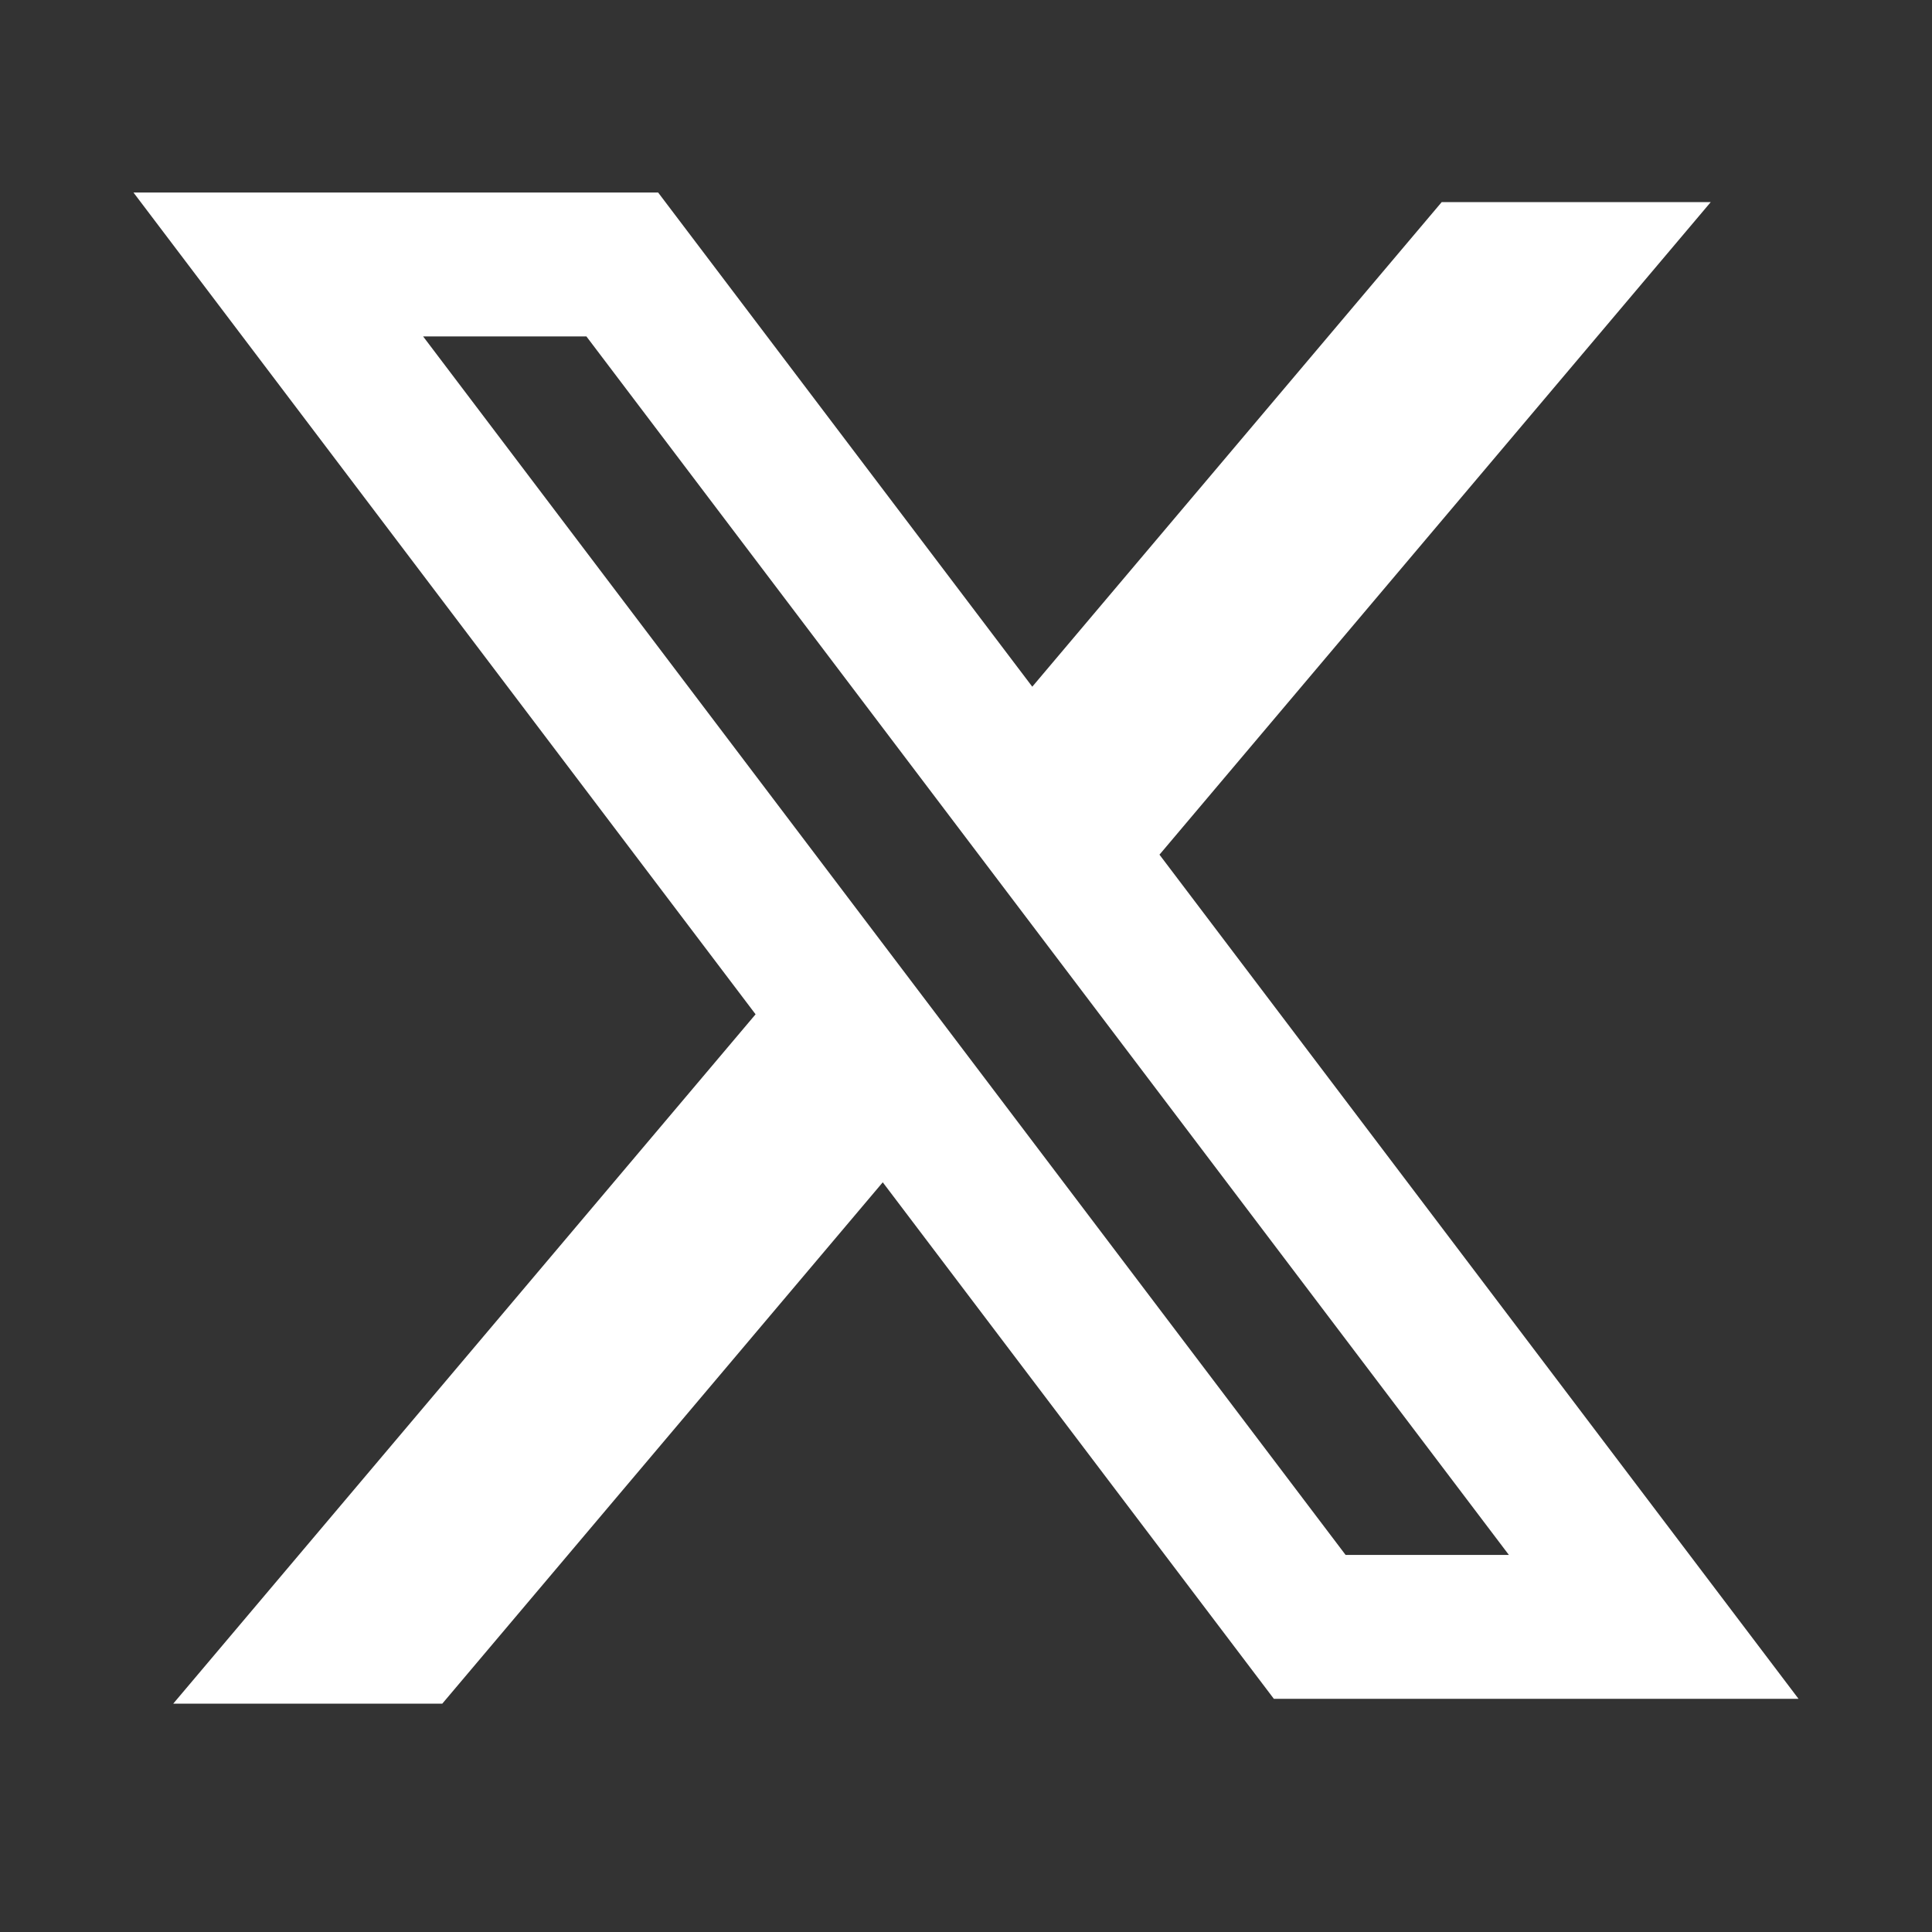 <svg width="23" height="23" viewBox="0 0 23 23" fill="none" xmlns="http://www.w3.org/2000/svg">
<rect x="0" y="0" width="23" height="23" fill="#333333" stroke="none"/>
<g id="twitter-logo-2 1">
<path id="Vector" fill-rule="evenodd" clip-rule="evenodd" d="M7.835 2.292H1.589L8.995 12.075L2.062 20.282H5.265L10.509 14.075L15.165 20.224H21.411L13.79 10.157L13.803 10.175L20.366 2.406H17.163L12.289 8.175L7.835 2.292ZM5.037 4.005H6.981L17.963 18.511H16.019L5.037 4.005Z" fill="white"/>
</g>
</svg>
